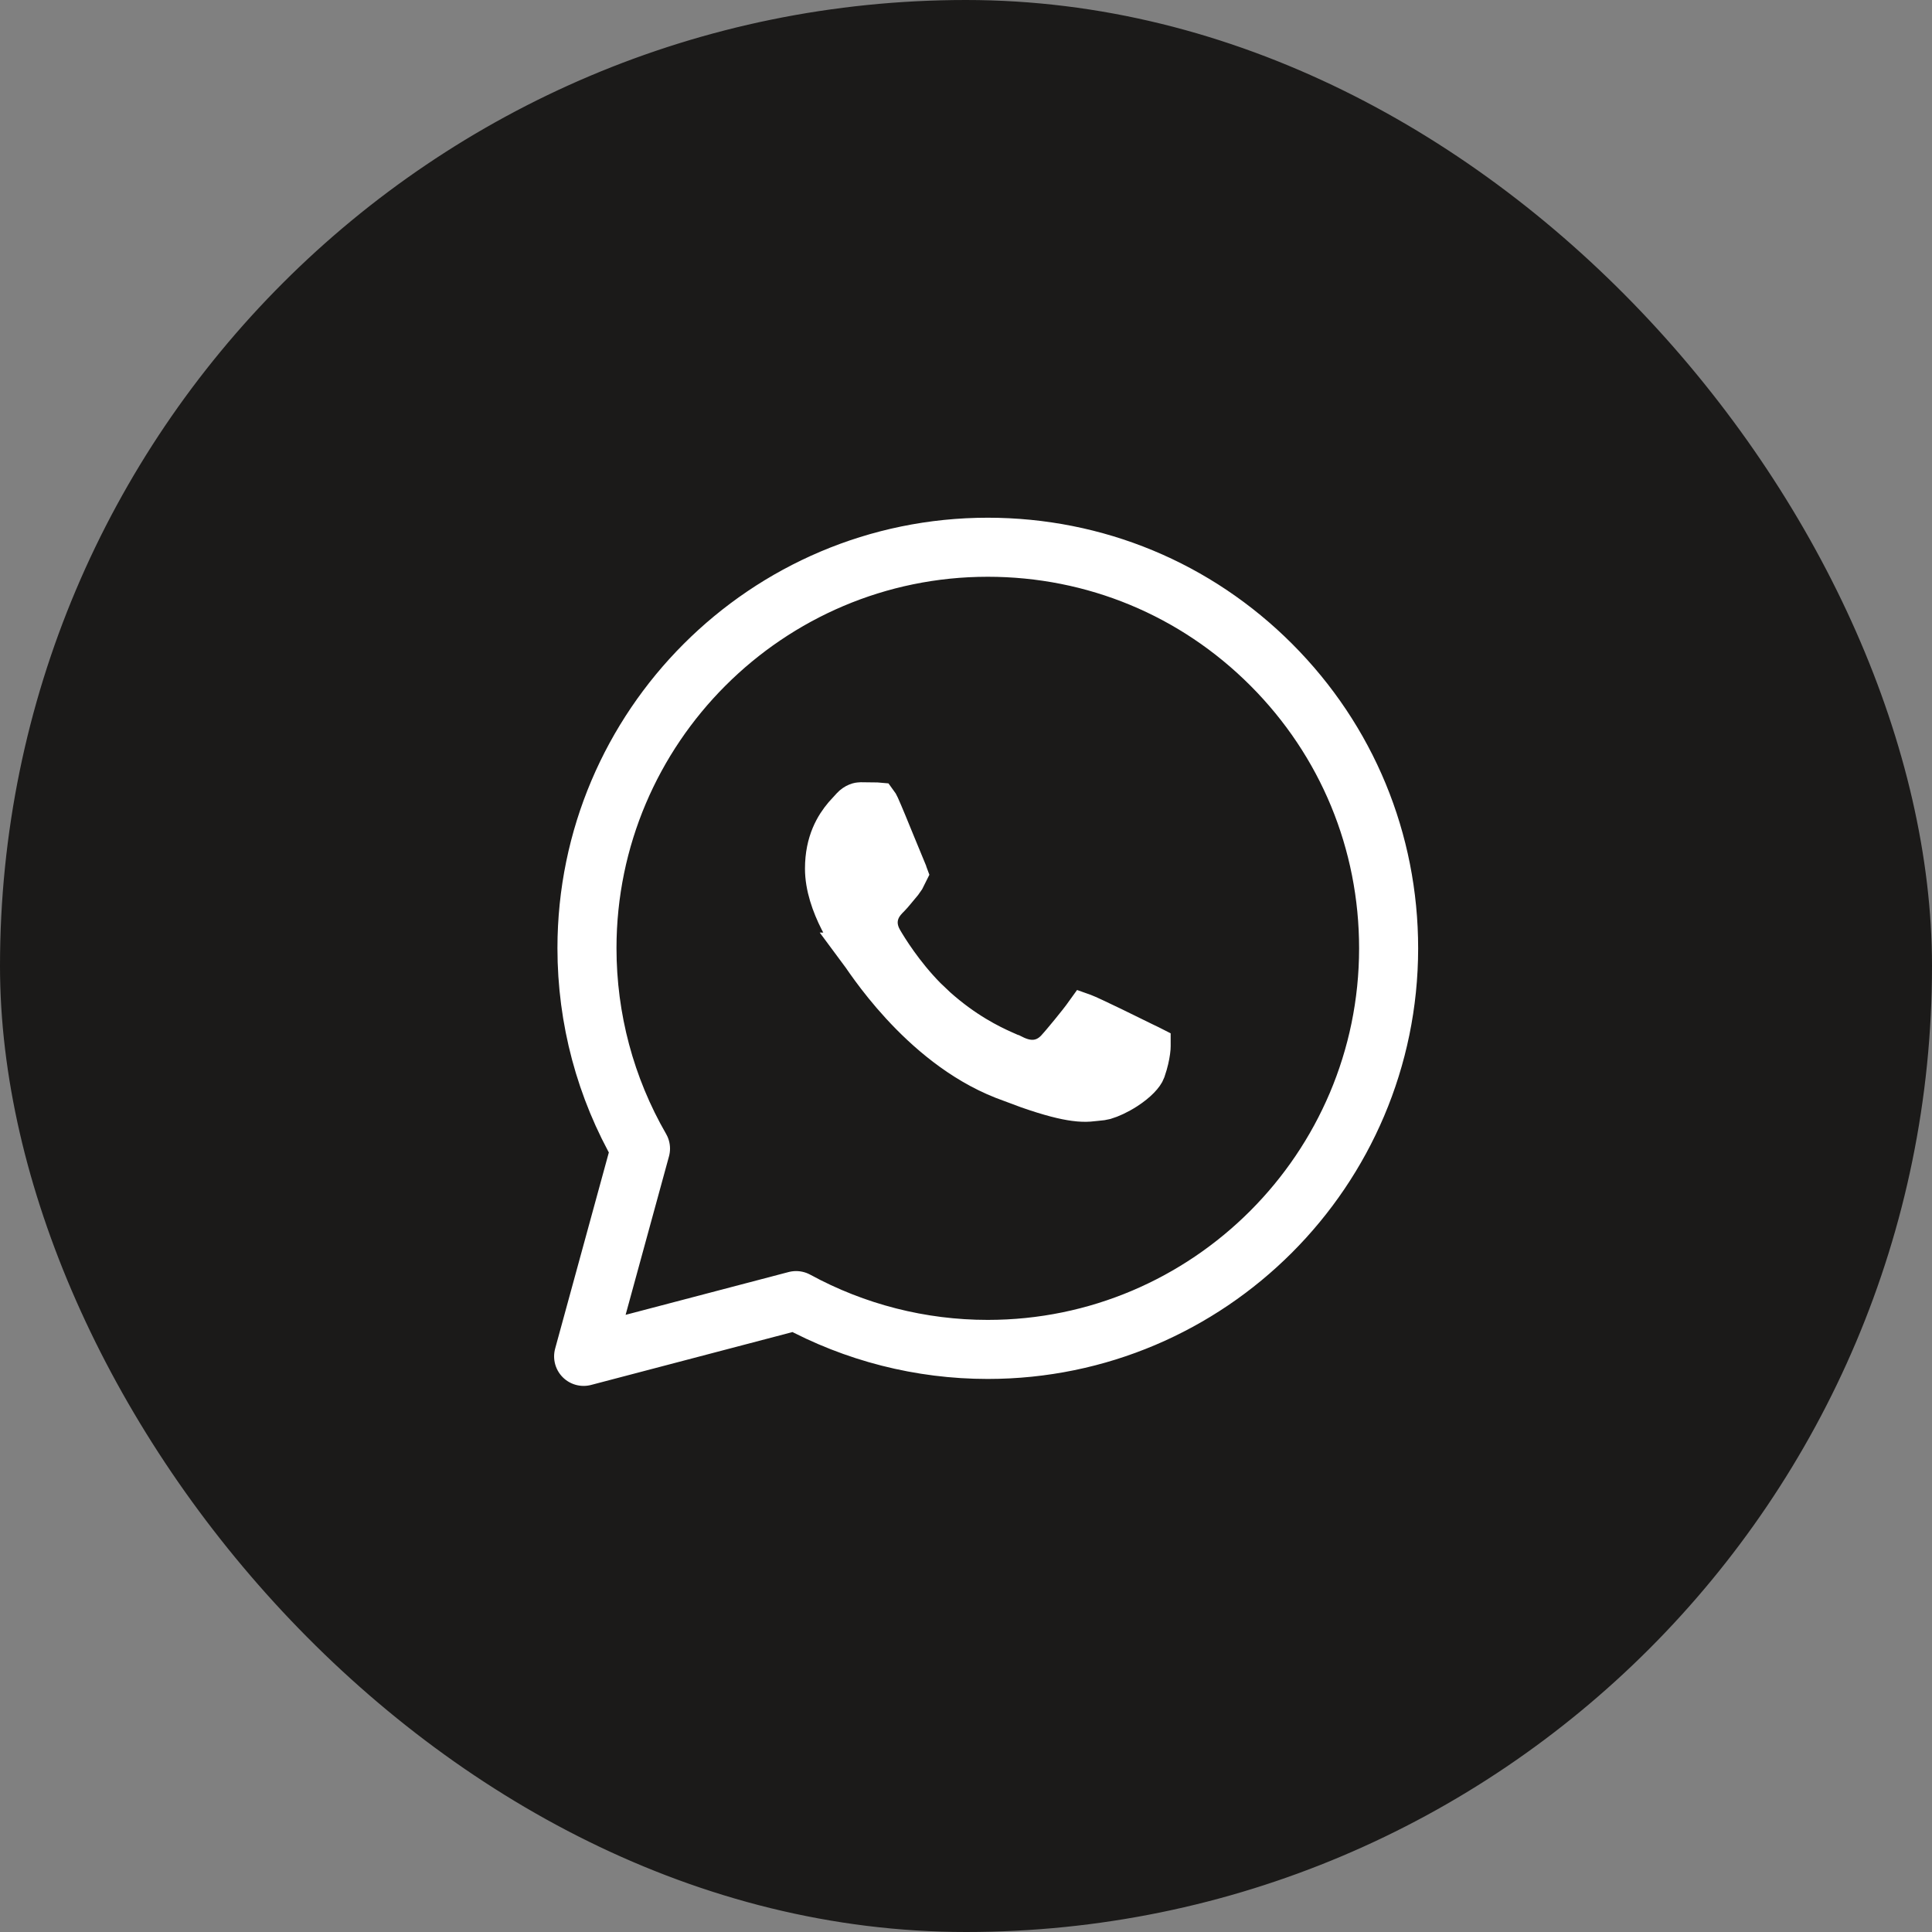 <svg width="48" height="48" viewBox="0 0 48 48" fill="none" xmlns="http://www.w3.org/2000/svg">
<rect x="0" y="0" width="48" height="48" fill="#808080" stroke="none"/>
<rect x="0.5" y="0.5" width="47" height="47" rx="23.5" fill="#1B1A19"/>
<rect x="0.5" y="0.5" width="47" height="47" rx="23.5" stroke="#1B1A19"/>
<path d="M14.583 23.556C14.583 25.312 15.041 27.026 15.913 28.537L14.5 33.699L19.779 32.313C21.239 33.109 22.875 33.526 24.537 33.526H24.542C30.03 33.526 34.497 29.057 34.5 23.564C34.501 20.903 33.466 18.4 31.586 16.517C29.706 14.634 27.205 13.597 24.541 13.596C19.053 13.596 14.585 18.064 14.583 23.556" stroke="white" stroke-width="1.467" stroke-linejoin="round"/>
<path d="M21.378 19.889L21.788 19.894H21.789C21.807 19.895 21.82 19.895 21.83 19.896C21.836 19.904 21.845 19.916 21.856 19.934L21.896 20.013C21.991 20.225 22.146 20.604 22.288 20.953L22.593 21.692C22.595 21.696 22.597 21.7 22.598 21.703C22.564 21.772 22.543 21.817 22.524 21.852L22.45 21.958C22.309 22.122 22.224 22.238 22.139 22.323C22.095 22.367 21.96 22.492 21.893 22.673C21.82 22.869 21.841 23.069 21.927 23.253L21.968 23.331C22.089 23.538 22.47 24.162 23.044 24.745L23.303 24.991C23.988 25.602 24.612 25.908 24.956 26.061L25.2 26.169H25.201C25.342 26.239 25.528 26.308 25.736 26.283C25.962 26.255 26.121 26.129 26.23 26.005L26.231 26.005C26.347 25.872 26.738 25.408 26.93 25.139L26.944 25.144C27.019 25.171 27.317 25.311 27.659 25.476L28.424 25.851C28.484 25.881 28.54 25.907 28.584 25.928C28.601 25.937 28.616 25.945 28.63 25.952C28.63 25.977 28.632 26.005 28.629 26.038C28.62 26.151 28.595 26.294 28.55 26.453L28.498 26.617C28.457 26.731 28.291 26.919 28.008 27.102C27.801 27.236 27.604 27.321 27.477 27.359L27.375 27.38C27.137 27.402 27.008 27.44 26.69 27.397C26.442 27.364 26.082 27.279 25.525 27.084L24.9 26.851C22.776 26.013 21.424 23.821 21.276 23.624H21.277C21.226 23.555 21.016 23.277 20.82 22.89C20.62 22.497 20.454 22.03 20.454 21.582C20.454 20.898 20.713 20.487 20.928 20.231L21.118 20.022C21.222 19.908 21.334 19.889 21.378 19.889Z" fill="white" stroke="white" stroke-width="0.909"/>
</svg>
